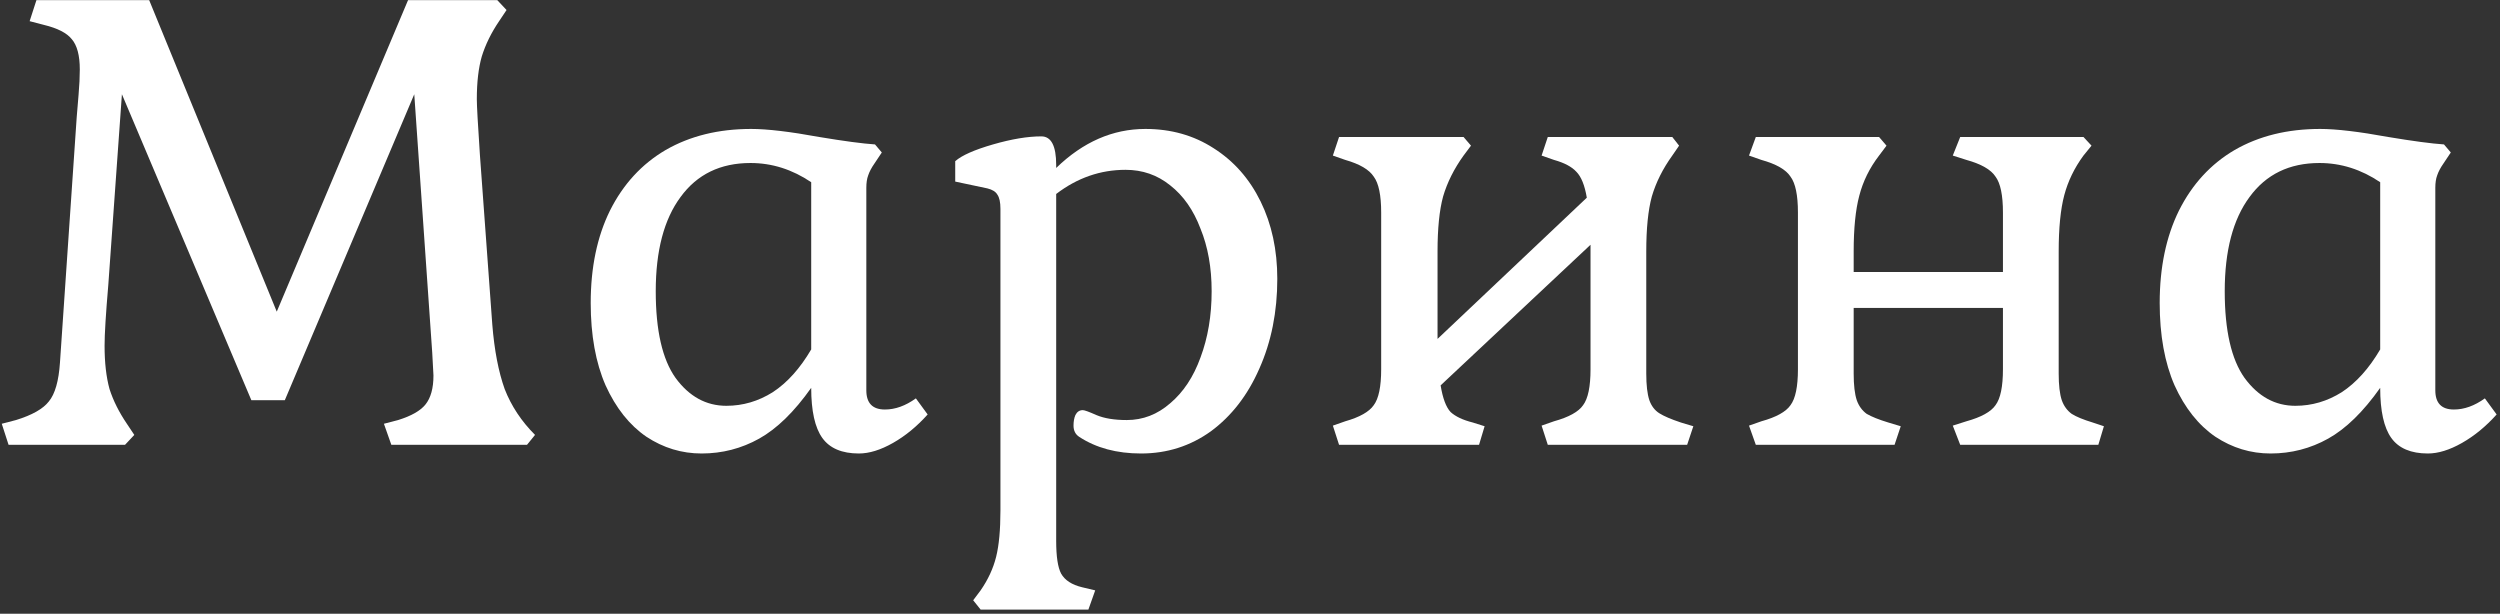 <?xml version="1.0" encoding="UTF-8"?> <svg xmlns="http://www.w3.org/2000/svg" width="444" height="109" viewBox="0 0 444 109" fill="none"><rect x="0" y="0" width="444" height="109" fill="#333333" stroke="none"/> <path d="M422.723 68.88C419.716 73.133 416.636 76.14 413.482 77.9C410.329 79.66 406.919 80.54 403.253 80.54C399.733 80.54 396.469 79.55 393.462 77.57C390.456 75.517 388.036 72.473 386.202 68.44C384.442 64.407 383.562 59.53 383.562 53.81C383.562 47.503 384.699 42.04 386.972 37.42C389.319 32.727 392.619 29.133 396.872 26.64C401.199 24.147 406.259 22.9 412.052 22.9C414.912 22.9 418.946 23.377 424.152 24.33C428.552 25.063 431.852 25.503 434.052 25.65L435.262 27.08L433.943 29.06C433.429 29.793 433.062 30.49 432.842 31.15C432.622 31.737 432.512 32.47 432.512 33.35V69.32C432.512 71.593 433.612 72.73 435.812 72.73C437.646 72.73 439.479 72.07 441.312 70.75L443.402 73.61C441.496 75.737 439.442 77.423 437.242 78.67C435.042 79.917 433.026 80.54 431.192 80.54C428.186 80.54 426.022 79.623 424.702 77.79C423.382 75.957 422.723 72.987 422.723 68.88ZM395.112 51.72C395.112 58.687 396.286 63.82 398.632 67.12C401.052 70.42 404.059 72.07 407.652 72.07C410.586 72.07 413.336 71.263 415.902 69.65C418.469 67.963 420.743 65.433 422.723 62.06V32.36C419.349 30.087 415.756 28.95 411.942 28.95C406.589 28.95 402.446 30.967 399.512 35C396.579 38.96 395.112 44.533 395.112 51.72Z" fill="white"></path> <path d="M346.813 75.59L349.233 74.82C351.873 74.087 353.596 73.133 354.403 71.96C355.283 70.787 355.723 68.66 355.723 65.58V54.69H329.213V66.35C329.213 68.403 329.396 69.98 329.763 71.08C330.13 72.107 330.716 72.913 331.523 73.5C332.403 74.013 333.686 74.527 335.373 75.04L337.573 75.7L336.473 79H311.833L310.623 75.59L312.823 74.82C315.463 74.087 317.186 73.133 317.993 71.96C318.873 70.787 319.313 68.66 319.313 65.58V37.75C319.313 34.67 318.873 32.543 317.993 31.37C317.186 30.123 315.463 29.133 312.823 28.4L310.623 27.63L311.833 24.33H333.723L335.043 25.87L333.723 27.63C332.036 29.83 330.863 32.213 330.203 34.78C329.543 37.273 329.213 40.573 329.213 44.68V48.31H355.723V37.75C355.723 34.67 355.283 32.543 354.403 31.37C353.596 30.123 351.873 29.133 349.233 28.4L346.813 27.63L348.133 24.33H370.023L371.453 25.87L370.023 27.63C368.41 29.83 367.273 32.177 366.613 34.67C365.953 37.163 365.623 40.5 365.623 44.68V66.35C365.623 68.403 365.806 69.98 366.173 71.08C366.54 72.107 367.126 72.913 367.933 73.5C368.74 74.013 369.986 74.527 371.673 75.04L373.653 75.7L372.663 79H348.133L346.813 75.59Z" fill="white"></path> <path d="M255.857 68.44C256.223 70.713 256.81 72.29 257.617 73.17C258.497 73.977 259.817 74.6 261.577 75.04L263.667 75.7L262.677 79H237.817L236.717 75.59L238.917 74.82C241.483 74.087 243.17 73.133 243.977 71.96C244.857 70.787 245.297 68.66 245.297 65.58V37.75C245.297 34.67 244.857 32.543 243.977 31.37C243.17 30.123 241.483 29.133 238.917 28.4L236.717 27.63L237.817 24.33H259.927L261.247 25.87L259.927 27.63C258.24 29.977 257.03 32.397 256.297 34.89C255.637 37.31 255.307 40.573 255.307 44.68V60.19L281.817 35.11C281.45 32.91 280.827 31.37 279.947 30.49C279.14 29.61 277.82 28.913 275.987 28.4L273.787 27.63L274.887 24.33H296.997L298.207 25.87L296.997 27.63C295.31 29.977 294.1 32.397 293.367 34.89C292.707 37.31 292.377 40.573 292.377 44.68V66.35C292.377 68.403 292.56 69.98 292.927 71.08C293.293 72.107 293.88 72.877 294.687 73.39C295.493 73.903 296.777 74.453 298.537 75.04L300.737 75.7L299.637 79H274.887L273.787 75.59L275.987 74.82C278.627 74.087 280.35 73.133 281.157 71.96C282.037 70.787 282.477 68.66 282.477 65.58V43.47L255.857 68.44Z" fill="white"></path> <path d="M187.578 29.83C192.345 25.21 197.625 22.9 203.418 22.9C207.965 22.9 211.998 24.037 215.518 26.31C219.112 28.583 221.898 31.737 223.878 35.77C225.858 39.803 226.848 44.387 226.848 49.52C226.848 55.387 225.785 60.703 223.658 65.47C221.605 70.163 218.745 73.867 215.078 76.58C211.412 79.22 207.268 80.54 202.648 80.54C198.322 80.54 194.655 79.55 191.648 77.57C190.988 77.13 190.658 76.47 190.658 75.59C190.658 74.857 190.768 74.233 190.988 73.72C191.282 73.133 191.722 72.84 192.308 72.84C192.602 72.84 193.408 73.133 194.728 73.72C196.122 74.307 197.918 74.6 200.118 74.6C202.978 74.6 205.545 73.61 207.818 71.63C210.165 69.65 211.962 66.937 213.208 63.49C214.528 59.97 215.188 56.047 215.188 51.72C215.188 47.54 214.528 43.837 213.208 40.61C211.962 37.31 210.165 34.743 207.818 32.91C205.545 31.077 202.905 30.16 199.898 30.16C195.425 30.16 191.318 31.59 187.578 34.45V96.05C187.578 98.837 187.872 100.78 188.458 101.88C189.118 103.053 190.365 103.86 192.198 104.3L194.508 104.85L193.298 108.26H174.158L172.838 106.61L174.158 104.85C175.478 102.943 176.395 100.963 176.908 98.91C177.422 96.857 177.678 94.107 177.678 90.66V37.09C177.678 35.917 177.495 35.073 177.128 34.56C176.835 34.047 176.248 33.68 175.368 33.46L169.648 32.25V28.62C170.822 27.593 173.058 26.603 176.358 25.65C179.658 24.697 182.518 24.22 184.938 24.22C186.698 24.22 187.578 25.907 187.578 29.28V29.83Z" fill="white"></path> <path d="M144.07 68.88C141.063 73.133 137.983 76.14 134.83 77.9C131.677 79.66 128.267 80.54 124.6 80.54C121.08 80.54 117.817 79.55 114.81 77.57C111.803 75.517 109.383 72.473 107.55 68.44C105.79 64.407 104.91 59.53 104.91 53.81C104.91 47.503 106.047 42.04 108.32 37.42C110.667 32.727 113.967 29.133 118.22 26.64C122.547 24.147 127.607 22.9 133.4 22.9C136.26 22.9 140.294 23.377 145.5 24.33C149.9 25.063 153.2 25.503 155.4 25.65L156.61 27.08L155.29 29.06C154.777 29.793 154.41 30.49 154.19 31.15C153.97 31.737 153.86 32.47 153.86 33.35V69.32C153.86 71.593 154.96 72.73 157.16 72.73C158.993 72.73 160.827 72.07 162.66 70.75L164.75 73.61C162.843 75.737 160.79 77.423 158.59 78.67C156.39 79.917 154.373 80.54 152.54 80.54C149.533 80.54 147.37 79.623 146.05 77.79C144.73 75.957 144.07 72.987 144.07 68.88ZM116.46 51.72C116.46 58.687 117.633 63.82 119.98 67.12C122.4 70.42 125.407 72.07 129 72.07C131.933 72.07 134.684 71.263 137.25 69.65C139.817 67.963 142.09 65.433 144.07 62.06V32.36C140.697 30.087 137.103 28.95 133.29 28.95C127.937 28.95 123.793 30.967 120.86 35C117.927 38.96 116.46 44.533 116.46 51.72Z" fill="white"></path> <path d="M87.433 57.66C87.799 62.207 88.532 66.02 89.632 69.1C90.806 72.107 92.603 74.82 95.022 77.24L93.593 79H69.502L68.183 75.26L70.713 74.6C73.059 73.867 74.672 72.95 75.552 71.85C76.506 70.677 76.983 68.953 76.983 66.68L76.763 62.61L73.573 16.74L50.583 71.08H44.642L21.652 16.74L19.233 50.62C18.793 55.753 18.573 59.347 18.573 61.4C18.573 64.407 18.866 66.973 19.453 69.1C20.113 71.153 21.139 73.207 22.532 75.26L23.852 77.24L22.203 79H1.522L0.312 75.26L2.842 74.6C5.702 73.72 7.646 72.62 8.672 71.3C9.773 69.98 10.432 67.67 10.652 64.37L13.623 20.81C13.696 19.857 13.806 18.537 13.953 16.85C14.099 15.163 14.172 13.66 14.172 12.34C14.172 9.847 13.696 8.05 12.742 6.95C11.863 5.85 10.213 5.007 7.793 4.42L5.263 3.76L6.473 0.02H26.492L49.153 55.35L72.472 0.02H88.312L89.963 1.78L88.642 3.76C87.249 5.813 86.222 7.903 85.562 10.03C84.976 12.083 84.683 14.613 84.683 17.62C84.683 18.72 84.866 22.02 85.233 27.52L87.433 57.66Z" fill="white"></path> </svg> 